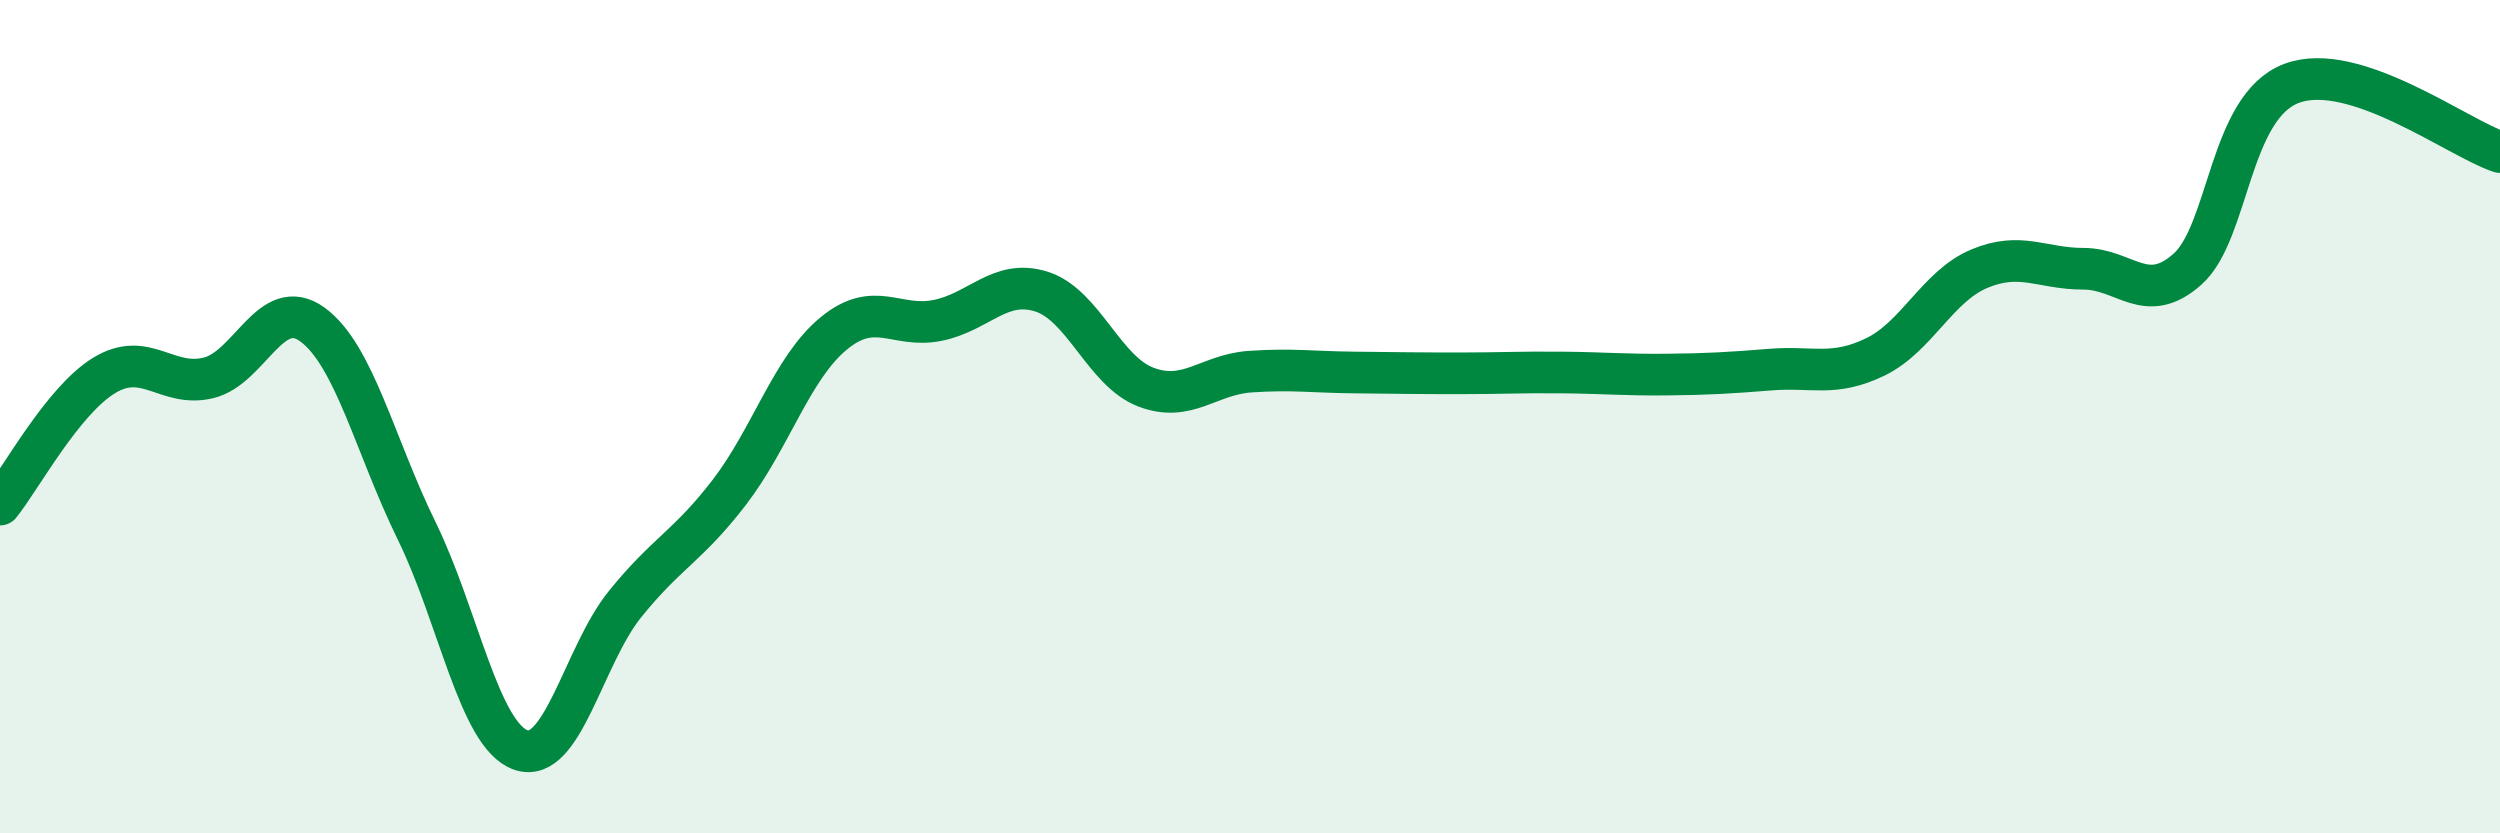 
    <svg width="60" height="20" viewBox="0 0 60 20" xmlns="http://www.w3.org/2000/svg">
      <path
        d="M 0,12.11 C 0.5,11.49 1.5,9.62 2.5,9.01 C 3.5,8.4 4,9.31 5,9.07 C 6,8.83 6.5,7.06 7.5,7.79 C 8.5,8.52 9,10.7 10,12.74 C 11,14.78 11.5,17.65 12.5,18 C 13.5,18.35 14,15.74 15,14.5 C 16,13.26 16.5,13.12 17.5,11.82 C 18.5,10.52 19,8.84 20,8.01 C 21,7.18 21.5,7.89 22.5,7.69 C 23.5,7.49 24,6.68 25,7 C 26,7.32 26.5,8.91 27.5,9.29 C 28.5,9.67 29,8.99 30,8.92 C 31,8.85 31.5,8.93 32.5,8.94 C 33.5,8.95 34,8.96 35,8.96 C 36,8.96 36.5,8.93 37.5,8.94 C 38.5,8.95 39,9 40,8.99 C 41,8.98 41.5,8.95 42.5,8.87 C 43.5,8.79 44,9.05 45,8.57 C 46,8.09 46.5,6.87 47.5,6.45 C 48.5,6.03 49,6.45 50,6.45 C 51,6.45 51.5,7.35 52.5,6.46 C 53.5,5.57 53.5,2.56 55,2 C 56.5,1.44 59,3.32 60,3.65L60 20L0 20Z"
        fill="#008740"
        opacity="0.1"
        stroke-linecap="round"
        stroke-linejoin="round"
      />
      <path
        d="M 0,12.11 C 0.5,11.49 1.5,9.62 2.5,9.01 C 3.5,8.4 4,9.31 5,9.07 C 6,8.83 6.5,7.06 7.5,7.79 C 8.5,8.52 9,10.7 10,12.74 C 11,14.78 11.5,17.65 12.5,18 C 13.5,18.35 14,15.74 15,14.5 C 16,13.26 16.5,13.12 17.5,11.82 C 18.5,10.52 19,8.84 20,8.01 C 21,7.18 21.5,7.89 22.5,7.69 C 23.5,7.49 24,6.68 25,7 C 26,7.32 26.5,8.91 27.5,9.29 C 28.5,9.67 29,8.99 30,8.92 C 31,8.85 31.5,8.93 32.5,8.94 C 33.5,8.95 34,8.96 35,8.96 C 36,8.96 36.5,8.93 37.5,8.94 C 38.5,8.95 39,9 40,8.99 C 41,8.98 41.5,8.95 42.5,8.87 C 43.5,8.79 44,9.05 45,8.57 C 46,8.09 46.5,6.87 47.5,6.45 C 48.5,6.03 49,6.45 50,6.45 C 51,6.45 51.5,7.35 52.5,6.46 C 53.5,5.57 53.5,2.56 55,2 C 56.5,1.44 59,3.32 60,3.65"
        stroke="#008740"
        stroke-width="1"
        fill="none"
        stroke-linecap="round"
        stroke-linejoin="round"
      />
    </svg>
  